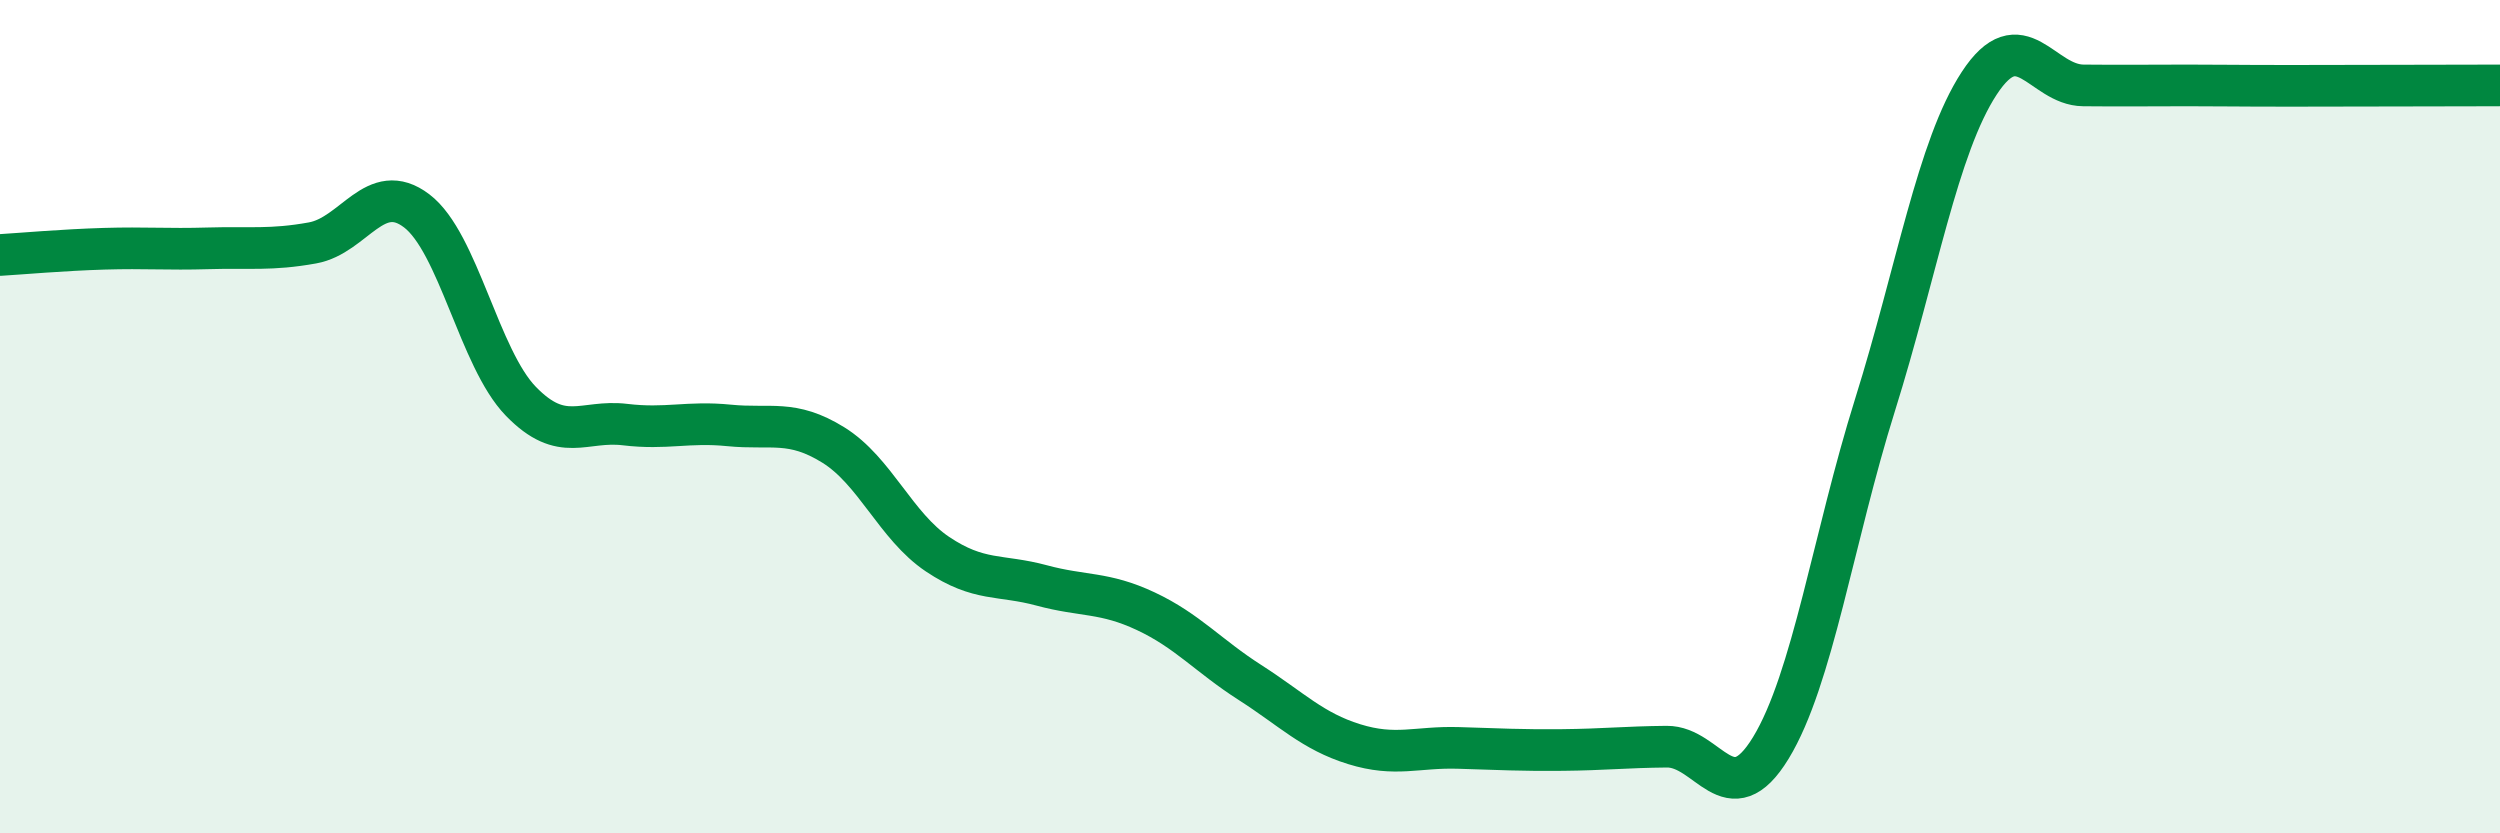 
    <svg width="60" height="20" viewBox="0 0 60 20" xmlns="http://www.w3.org/2000/svg">
      <path
        d="M 0,6.12 C 0.5,6.09 1.5,6 2.5,5.97 C 3.5,5.94 4,5.99 5,5.96 C 6,5.93 6.5,6.01 7.5,5.83 C 8.5,5.65 9,4.3 10,5.06 C 11,5.82 11.5,8.6 12.5,9.63 C 13.5,10.66 14,10.07 15,10.19 C 16,10.31 16.5,10.11 17.5,10.21 C 18.5,10.31 19,10.06 20,10.68 C 21,11.3 21.5,12.63 22.5,13.3 C 23.5,13.97 24,13.78 25,14.05 C 26,14.32 26.5,14.2 27.5,14.67 C 28.5,15.14 29,15.74 30,16.38 C 31,17.02 31.5,17.55 32.5,17.86 C 33.5,18.17 34,17.92 35,17.95 C 36,17.98 36.5,18.01 37.5,18 C 38.5,17.99 39,17.93 40,17.92 C 41,17.91 41.5,19.59 42.5,17.95 C 43.5,16.31 44,12.91 45,9.72 C 46,6.53 46.5,3.53 47.5,2 C 48.5,0.47 49,2.04 50,2.05 C 51,2.06 51.5,2.05 52.5,2.05 C 53.5,2.05 53.5,2.06 55,2.06 C 56.5,2.06 59,2.05 60,2.05L60 20L0 20Z"
        fill="#008740"
        opacity="0.1"
        stroke-linecap="round"
        stroke-linejoin="round"
      />
      <path
        d="M 0,6.12 C 0.5,6.09 1.5,6 2.5,5.97 C 3.5,5.94 4,5.99 5,5.96 C 6,5.93 6.5,6.01 7.5,5.83 C 8.5,5.65 9,4.3 10,5.06 C 11,5.82 11.5,8.6 12.5,9.63 C 13.5,10.66 14,10.07 15,10.19 C 16,10.31 16.5,10.11 17.5,10.21 C 18.5,10.31 19,10.06 20,10.68 C 21,11.3 21.5,12.63 22.5,13.3 C 23.5,13.97 24,13.78 25,14.05 C 26,14.32 26.5,14.2 27.5,14.67 C 28.5,15.14 29,15.74 30,16.38 C 31,17.02 31.5,17.55 32.5,17.86 C 33.5,18.17 34,17.92 35,17.95 C 36,17.98 36.5,18.01 37.5,18 C 38.5,17.99 39,17.93 40,17.92 C 41,17.91 41.5,19.59 42.5,17.95 C 43.5,16.31 44,12.91 45,9.72 C 46,6.53 46.5,3.53 47.5,2 C 48.5,0.47 49,2.04 50,2.05 C 51,2.06 51.5,2.05 52.5,2.05 C 53.5,2.05 53.5,2.06 55,2.06 C 56.5,2.06 59,2.05 60,2.05"
        stroke="#008740"
        stroke-width="1"
        fill="none"
        stroke-linecap="round"
        stroke-linejoin="round"
      />
    </svg>
  